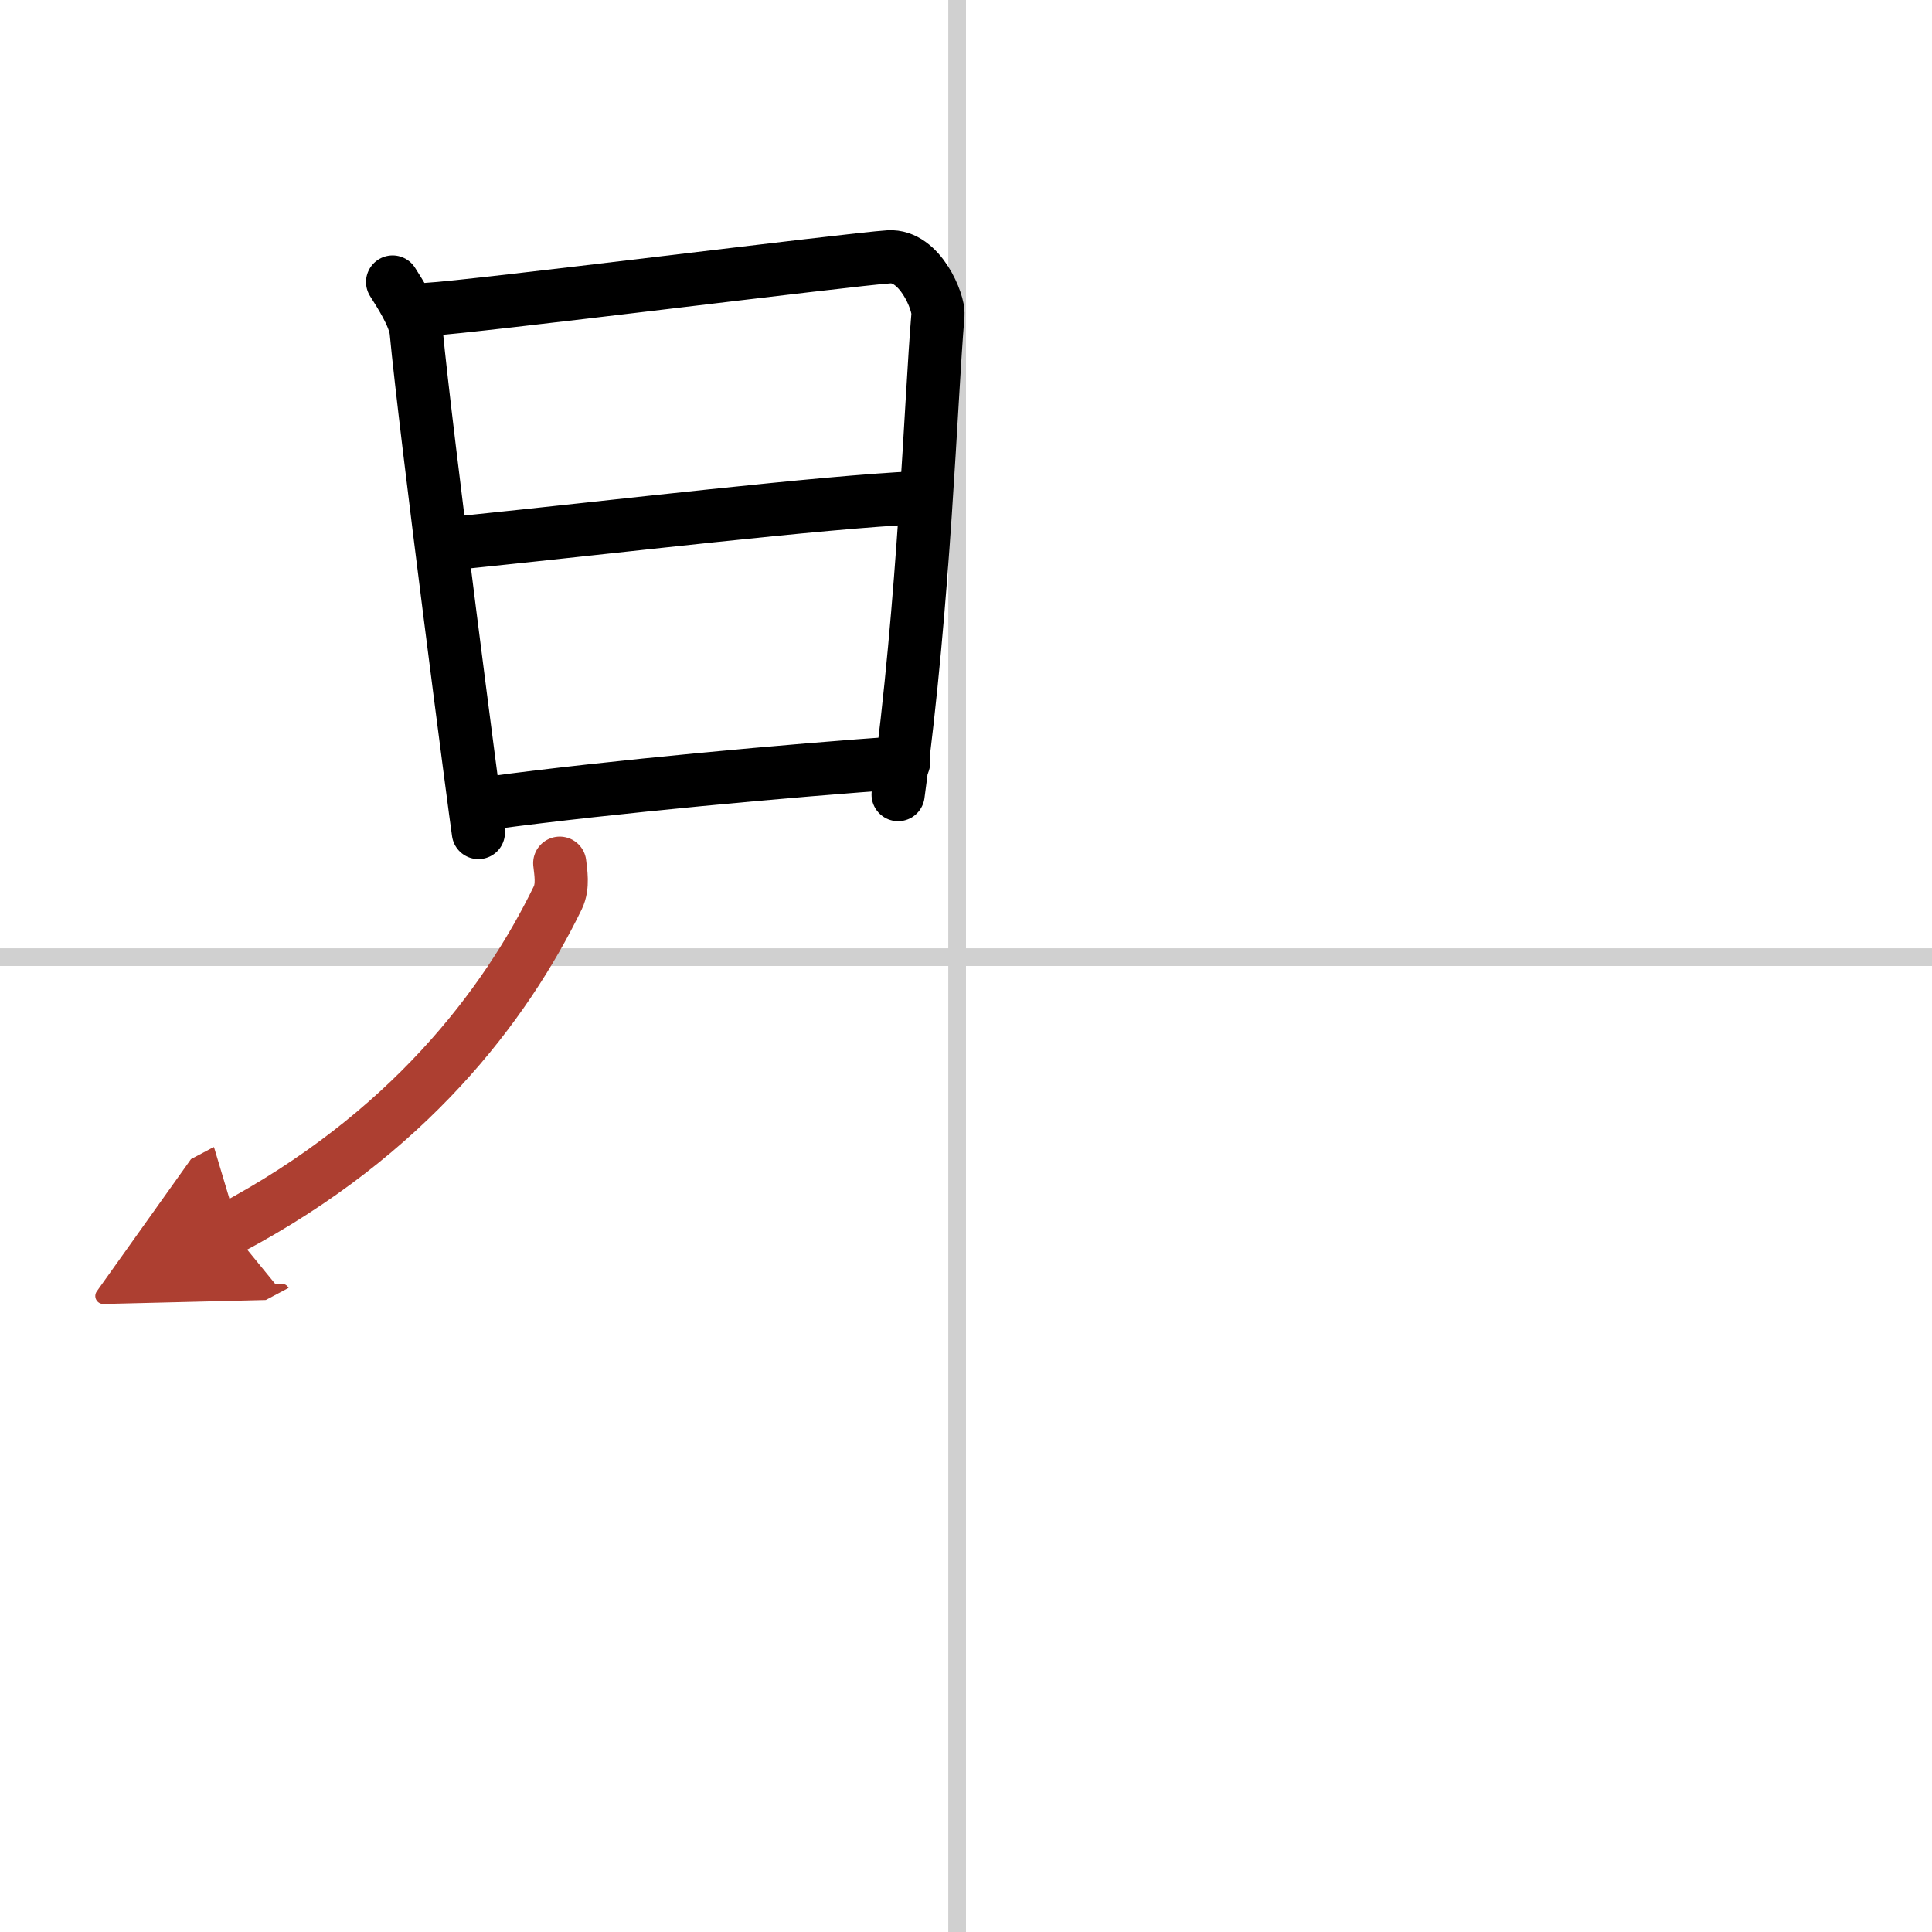 <svg width="400" height="400" viewBox="0 0 109 109" xmlns="http://www.w3.org/2000/svg"><defs><marker id="a" markerWidth="4" orient="auto" refX="1" refY="5" viewBox="0 0 10 10"><polyline points="0 0 10 5 0 10 1 5" fill="#ad3f31" stroke="#ad3f31"/></marker></defs><g fill="none" stroke="#000" stroke-linecap="round" stroke-linejoin="round" stroke-width="3"><rect width="100%" height="100%" fill="#fff" stroke="#fff"/><line x1="54" x2="54" y2="109" stroke="#d0d0d0" stroke-width="1"/><line x2="109" y1="54" y2="54" stroke="#d0d0d0" stroke-width="1"/><path d="m22.15 15.91c0.41 0.65 1.24 1.92 1.33 2.79 0.52 5.55 3.37 27.39 3.51 28.27"/><path d="m24.16 17.45c2.33-0.11 23.87-2.83 25.99-2.96 1.77-0.11 2.83 2.59 2.77 3.26-0.42 4.94-0.75 16.02-2.25 27.08"/><path d="m26.41 30.57c8.2-0.84 19.91-2.24 25.35-2.49"/><path d="m27.67 45.3c6.77-0.91 16.97-1.84 23.31-2.28"/><path d="M31.58,48.7c0.05,0.49,0.21,1.29-0.11,1.95C28.5,56.75,23,64,12.98,69.32" marker-end="url(#a)" stroke="#ad3f31"/></g></svg>
